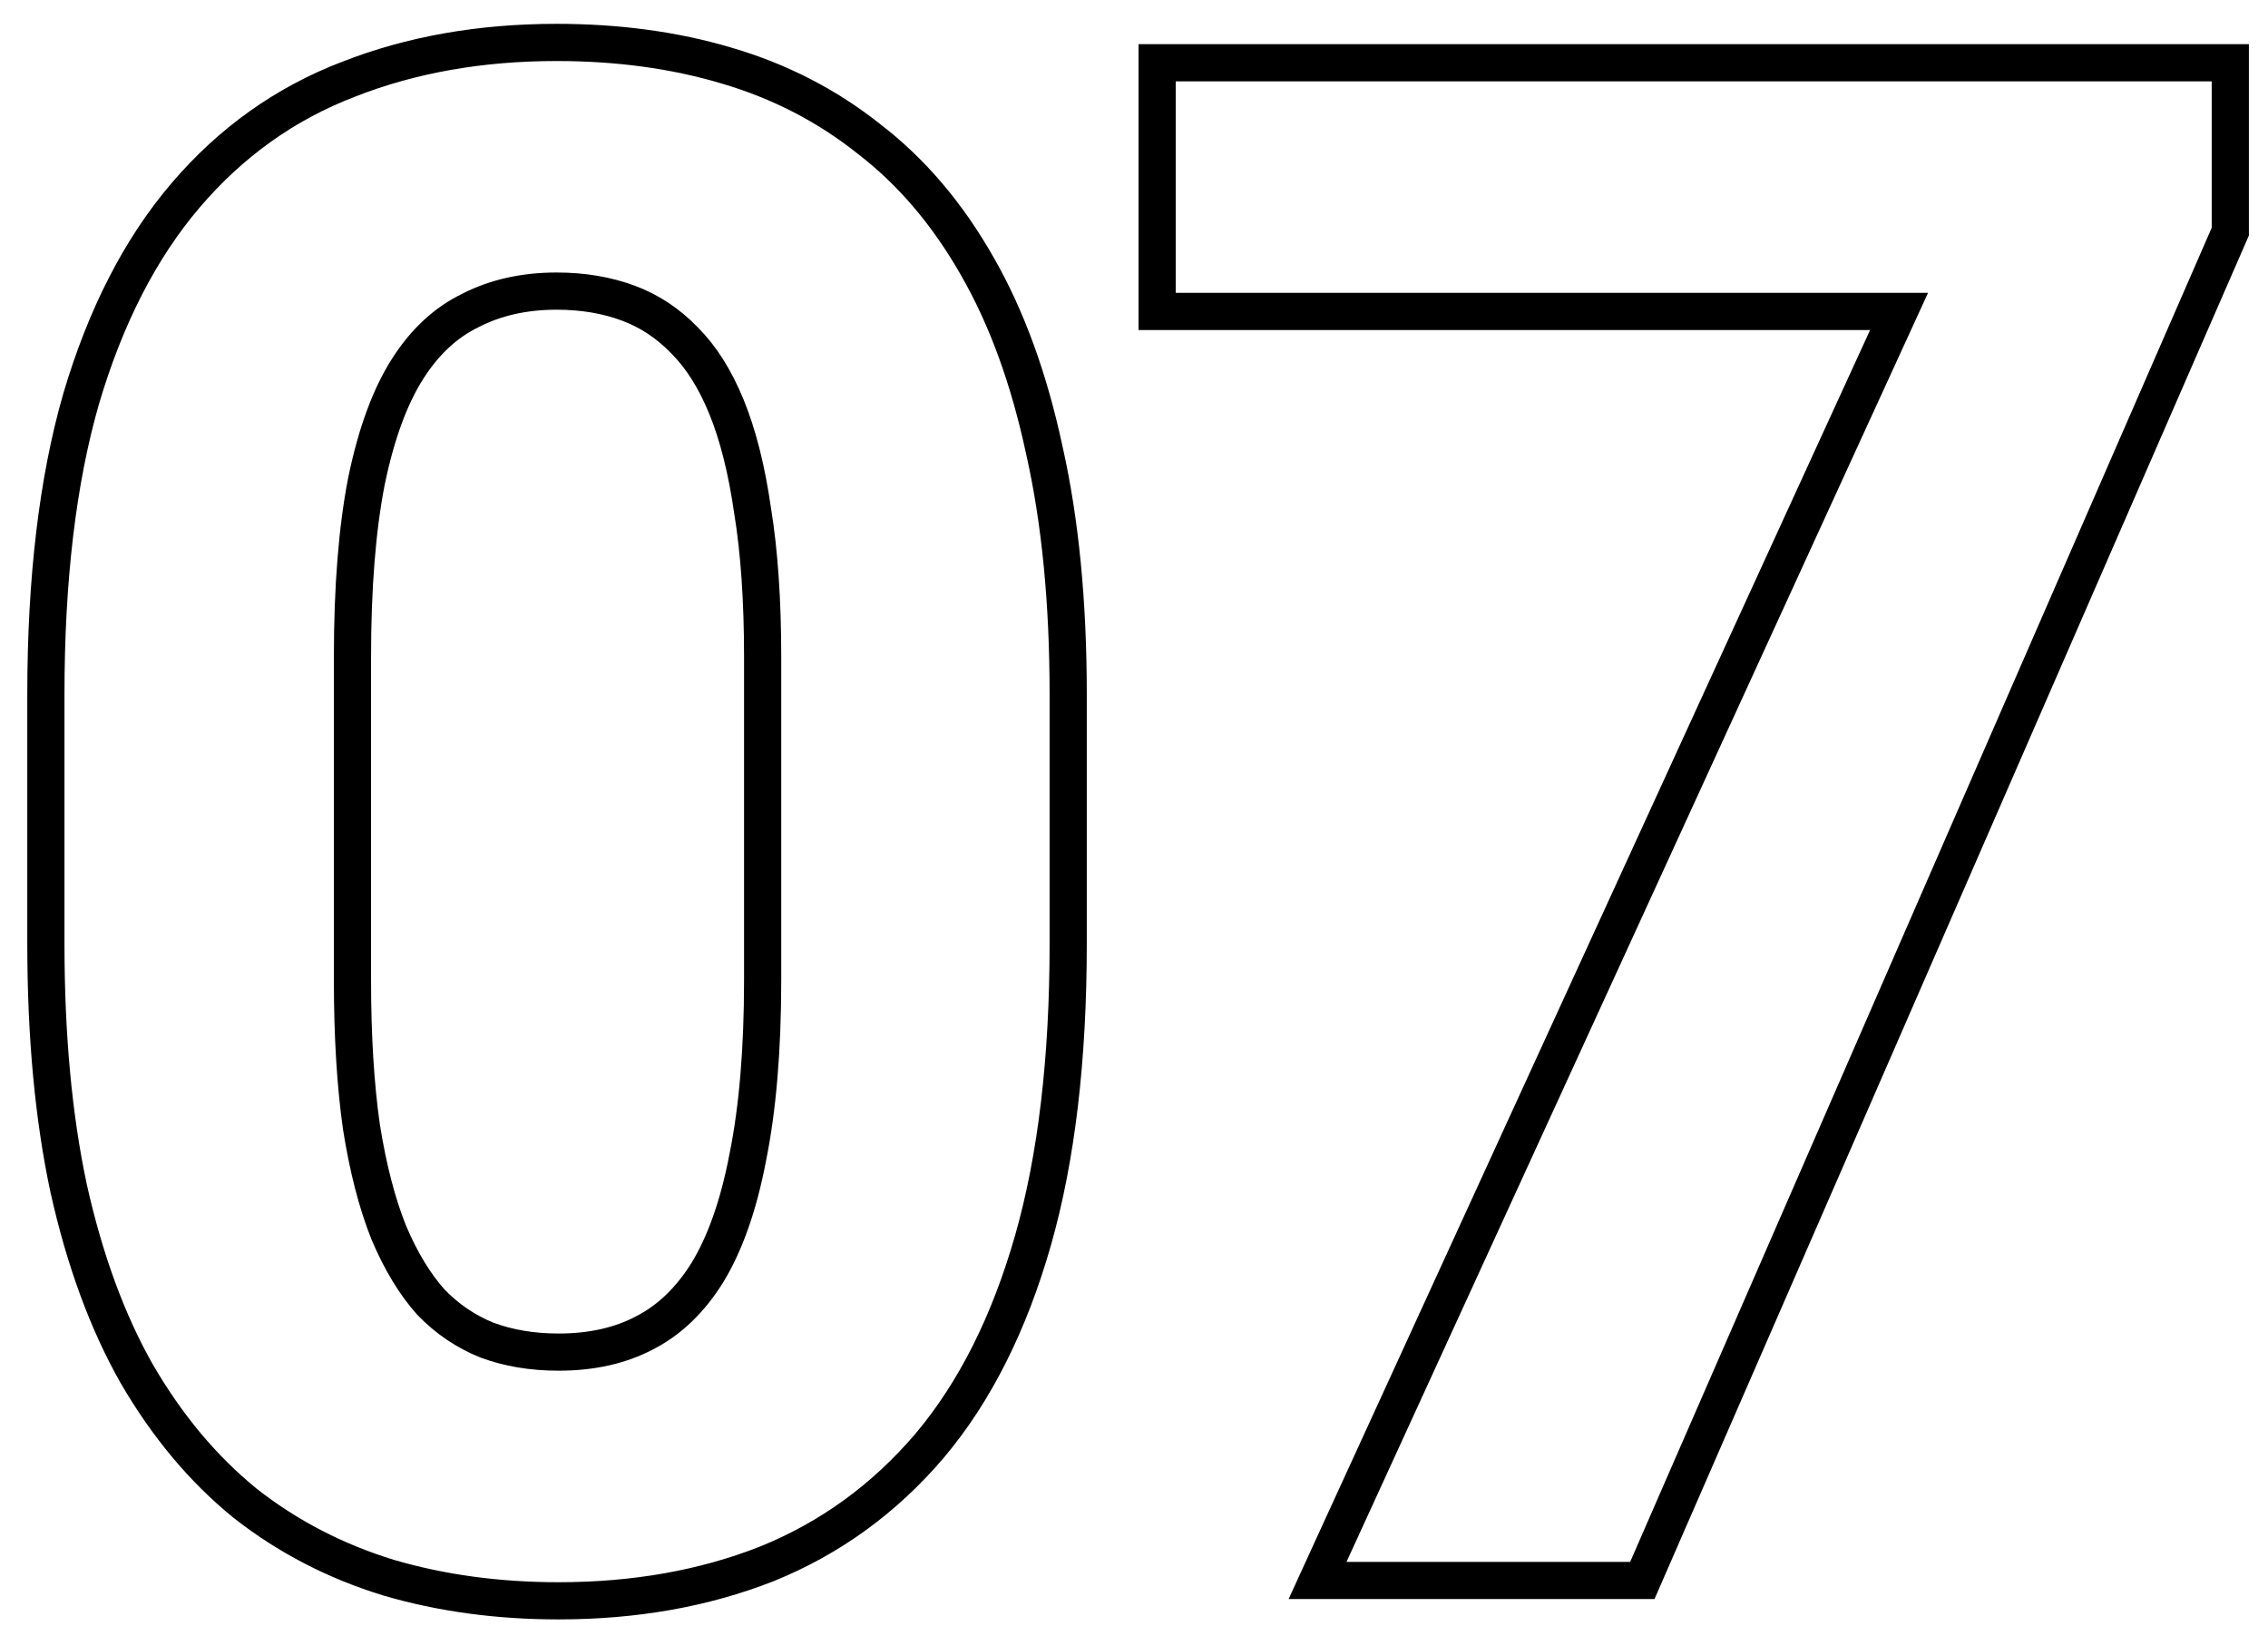 <?xml version="1.0" encoding="UTF-8"?> <svg xmlns="http://www.w3.org/2000/svg" width="61" height="44" viewBox="0 0 61 44" fill="none"> <path d="M25.001 38.879L25.003 38.877C26.225 37.426 27.147 35.581 27.782 33.36C28.418 31.133 28.73 28.469 28.73 25.375V18.676C28.73 16.207 28.519 14.019 28.09 12.115C27.681 10.201 27.082 8.547 26.286 7.162C25.492 5.764 24.522 4.618 23.37 3.735C22.244 2.838 20.965 2.181 19.54 1.763C18.139 1.346 16.614 1.141 14.969 1.141C12.929 1.141 11.062 1.468 9.374 2.131C7.672 2.782 6.209 3.826 4.991 5.254C3.769 6.685 2.838 8.511 2.185 10.713L2.185 10.713L2.184 10.717C1.547 12.926 1.234 15.582 1.234 18.676V25.375C1.234 27.844 1.437 30.04 1.847 31.96L1.847 31.96L1.848 31.964C2.276 33.879 2.883 35.541 3.678 36.942L3.681 36.947C4.491 38.341 5.459 39.502 6.587 40.419L6.587 40.419L6.594 40.425C7.737 41.321 9.023 41.987 10.447 42.423L10.447 42.423L10.453 42.425C11.871 42.841 13.395 43.047 15.023 43.047C17.064 43.047 18.932 42.719 20.62 42.055L20.625 42.053C22.324 41.366 23.784 40.306 25.001 38.879ZM20.243 13.743L20.243 13.743L20.245 13.752C20.422 14.848 20.512 16.151 20.512 17.664V26.359C20.512 28.233 20.376 29.821 20.111 31.127L20.111 31.127L20.11 31.132C19.863 32.424 19.497 33.446 19.027 34.218C18.558 34.972 17.993 35.505 17.338 35.84L17.334 35.843C16.688 36.182 15.923 36.359 15.023 36.359C14.312 36.359 13.672 36.25 13.098 36.037C12.533 35.81 12.03 35.471 11.589 35.015C11.163 34.538 10.783 33.918 10.455 33.142C10.145 32.367 9.899 31.423 9.721 30.304C9.562 29.186 9.48 27.872 9.48 26.359V17.664C9.48 15.789 9.607 14.22 9.854 12.95C10.12 11.656 10.494 10.654 10.961 9.921C11.429 9.185 11.992 8.67 12.645 8.352L12.645 8.352L12.654 8.347C13.322 8.005 14.09 7.828 14.969 7.828C15.682 7.828 16.324 7.938 16.9 8.152C17.465 8.362 17.967 8.693 18.41 9.152L18.41 9.152L18.416 9.158C18.851 9.594 19.228 10.18 19.537 10.935C19.846 11.689 20.083 12.622 20.243 13.743ZM59.986 2.188V1.688H59.486H31.622H31.122V2.188V7.875V8.375H31.622H51.077L35.761 41.792L35.437 42.5H36.216H43.845H44.172L44.303 42.2L59.944 6.325L59.986 6.229V6.125V2.188Z" stroke="black"></path> </svg> 